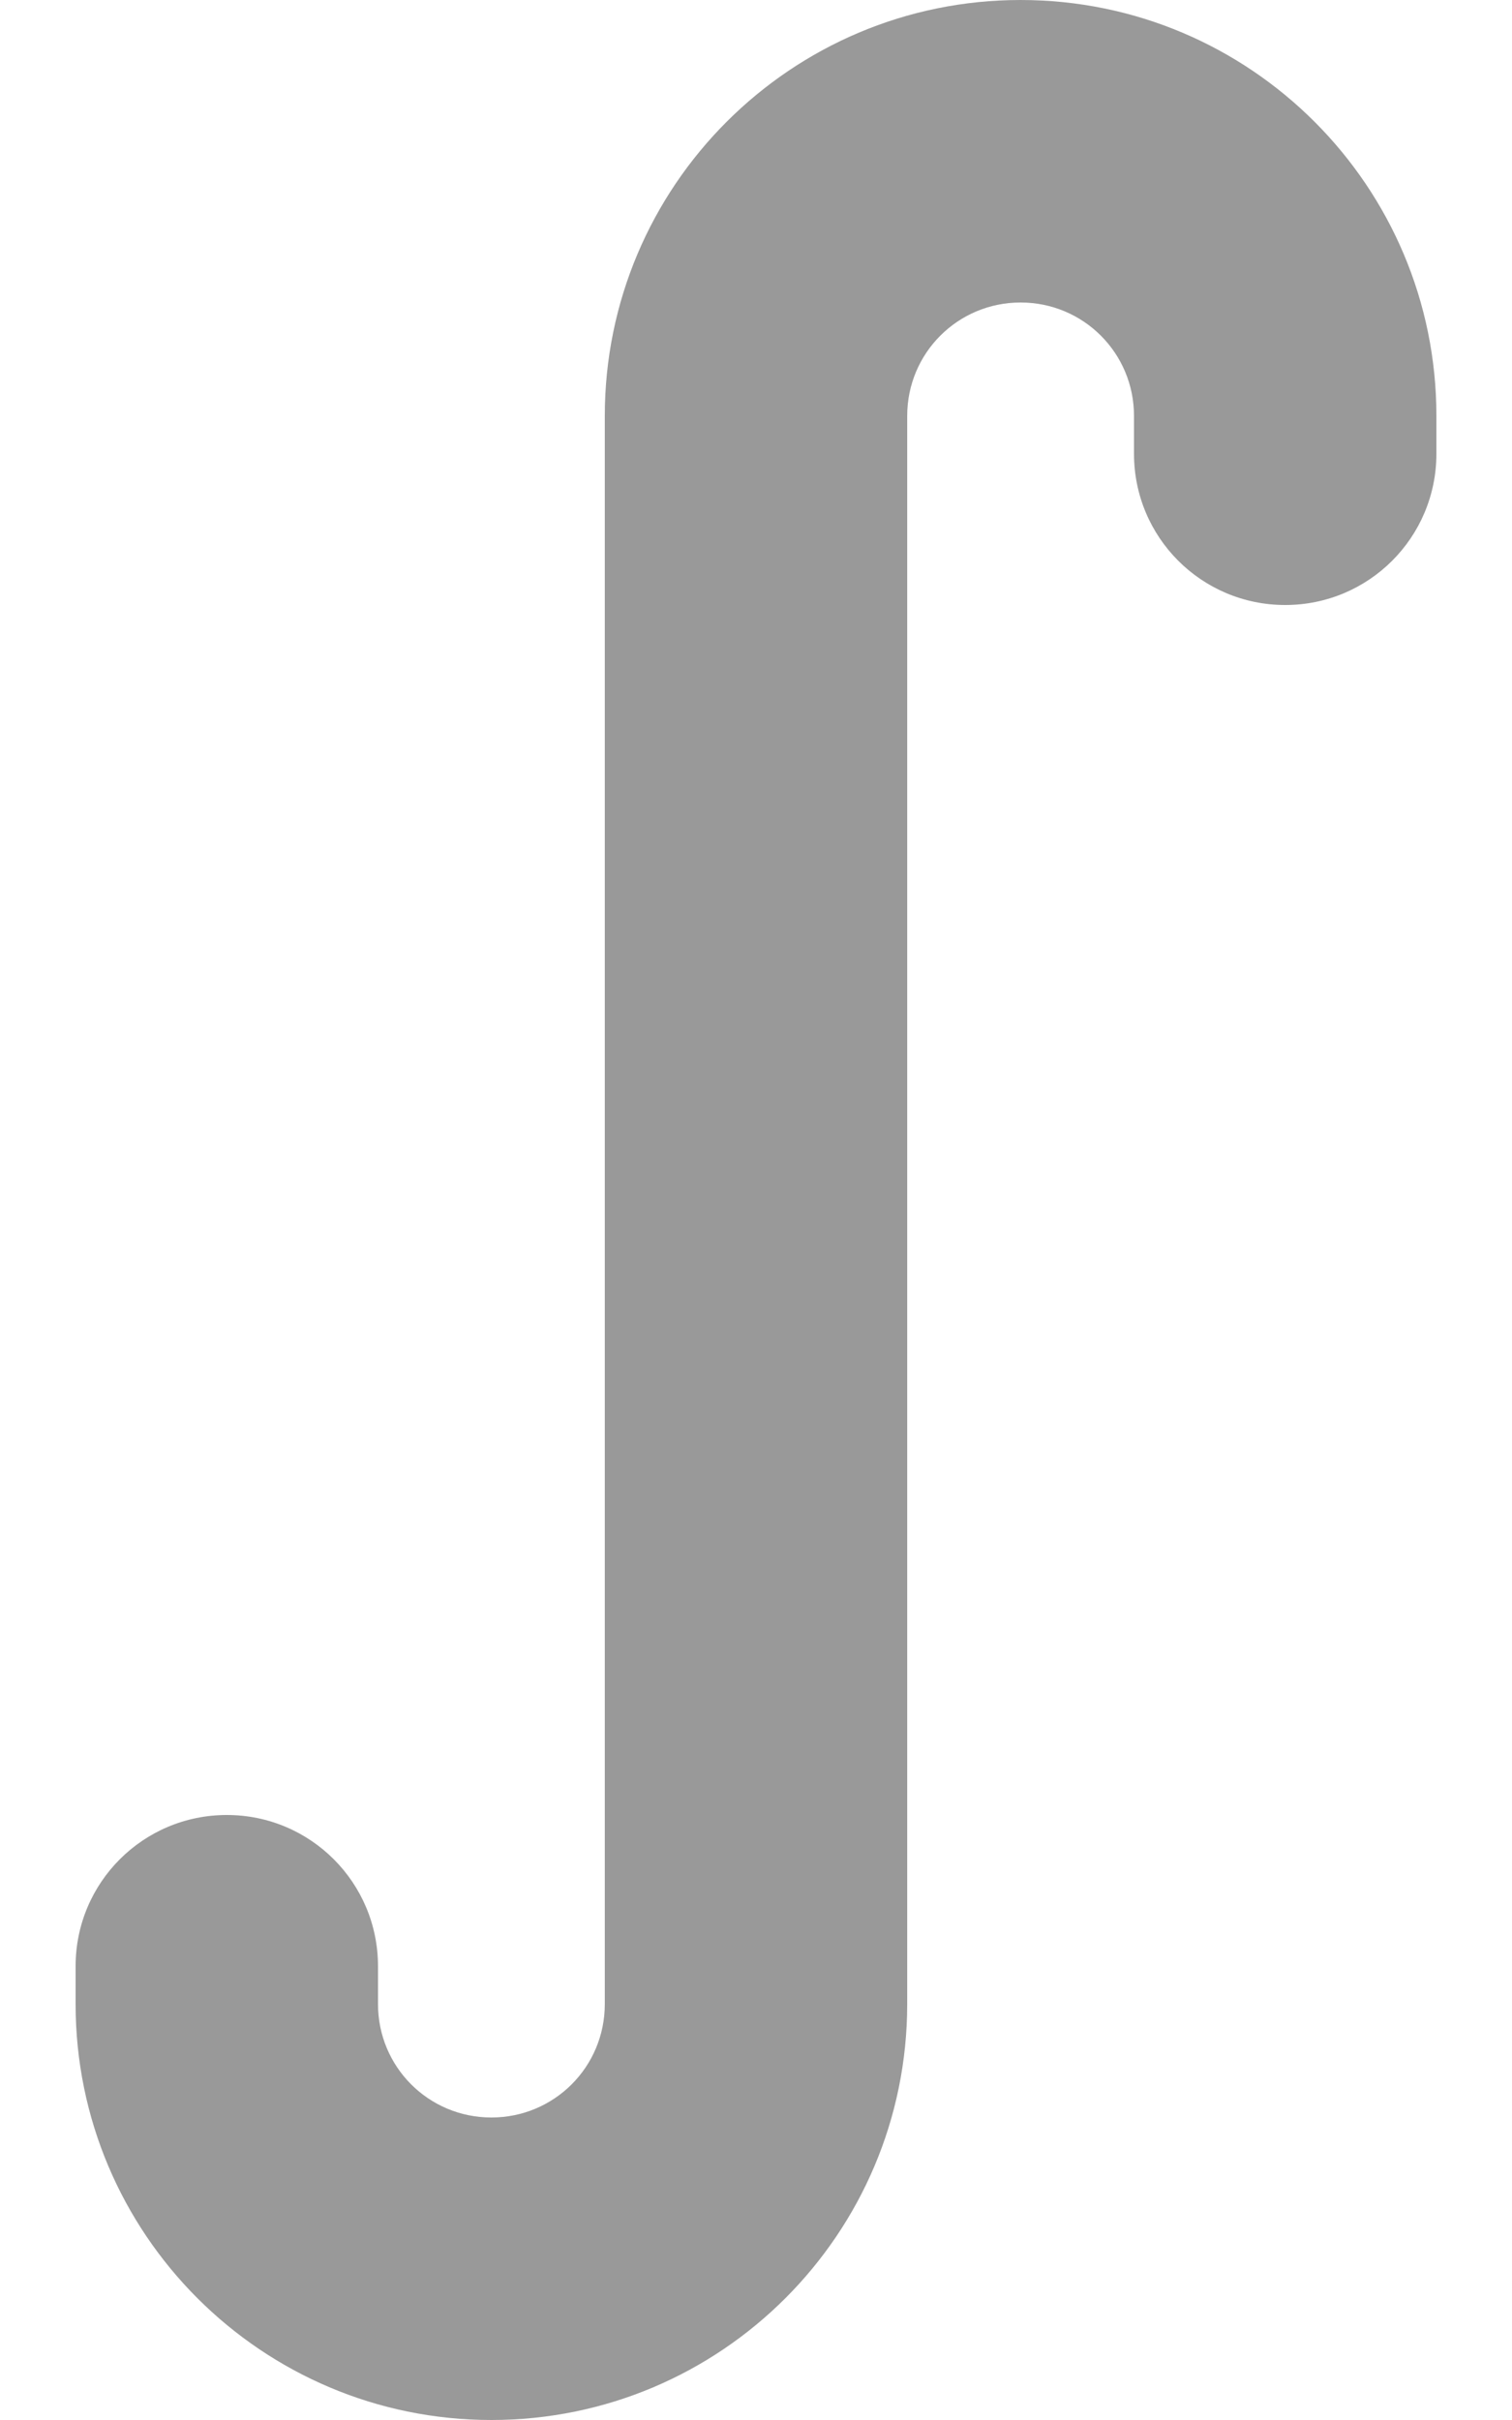 <svg xmlns="http://www.w3.org/2000/svg" viewBox="0 0 320 512"><!--! Font Awesome Pro 6.7.1 by @fontawesome - https://fontawesome.com License - https://fontawesome.com/license (Commercial License) Copyright 2024 Fonticons, Inc. --><defs><style>.fa-secondary{opacity:.4}</style></defs><path class="fa-secondary" d="M216 64c-13.3 0-24 10.7-24 24l0 336c0 48.6-39.4 88-88 88s-88-39.4-88-88l0-8c0-17.7 14.3-32 32-32s32 14.3 32 32l0 8c0 13.3 10.7 24 24 24s24-10.7 24-24l0-336c0-48.6 39.4-88 88-88s88 39.4 88 88l0 8c0 17.7-14.3 32-32 32s-32-14.3-32-32l0-8c0-13.3-10.7-24-24-24z"/><path class="fa-primary" d=""/></svg>
